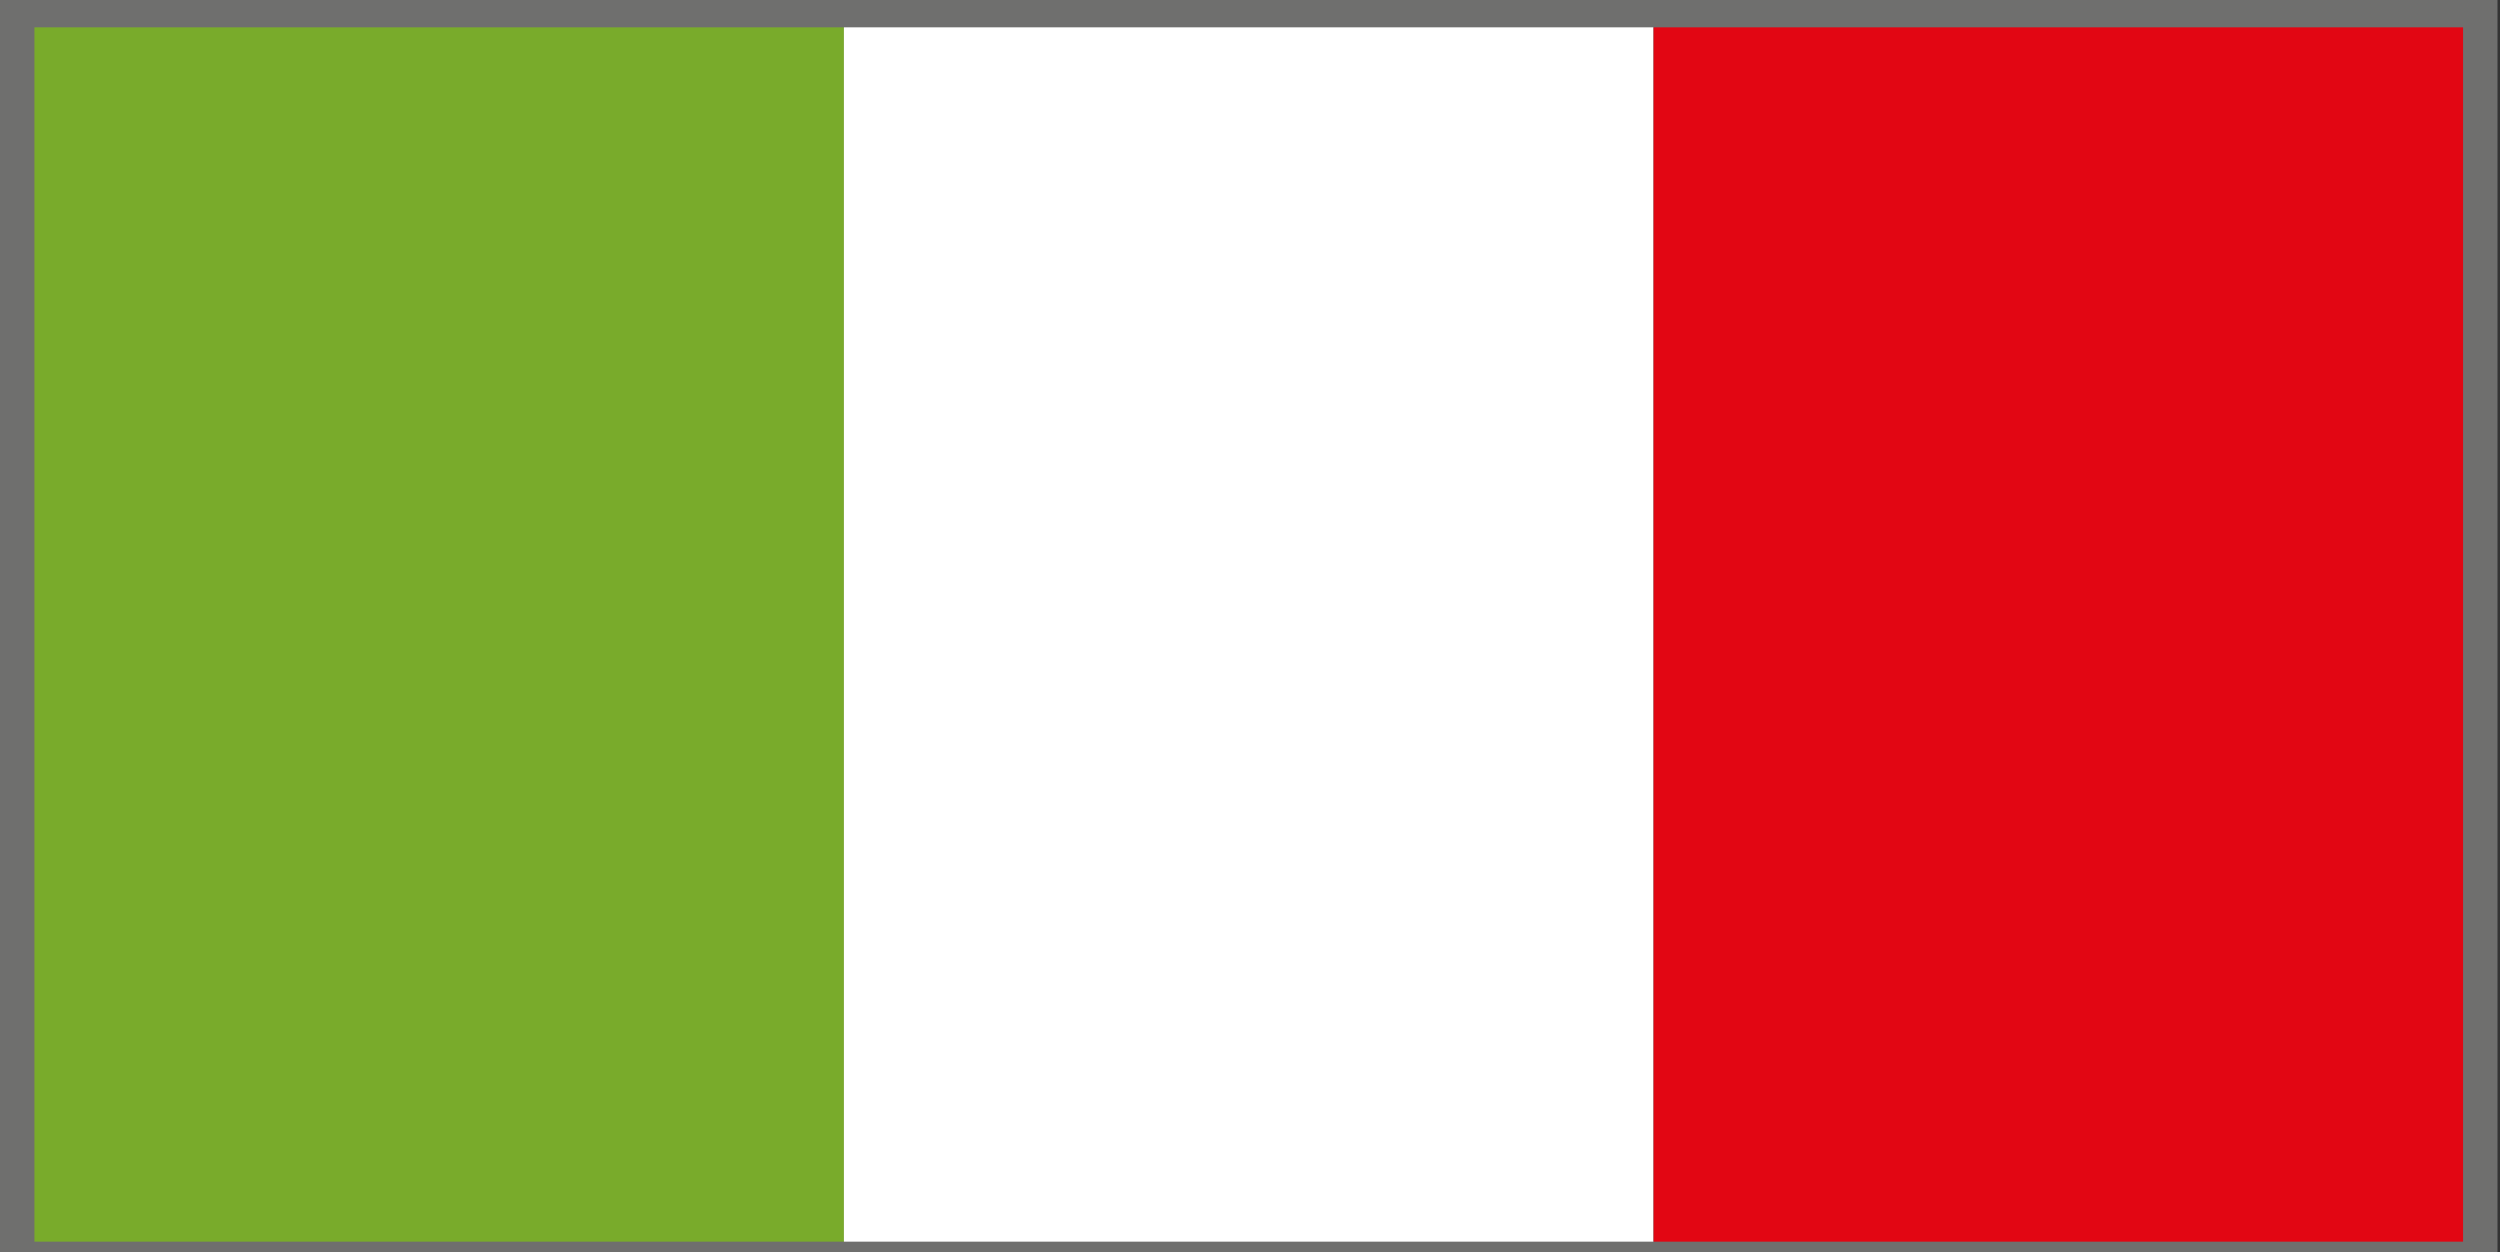 <?xml version="1.0" encoding="utf-8"?>
<!-- Generator: Adobe Illustrator 24.3.0, SVG Export Plug-In . SVG Version: 6.00 Build 0)  -->
<svg version="1.1" id="Ebene_1" xmlns="http://www.w3.org/2000/svg" xmlns:xlink="http://www.w3.org/1999/xlink" x="0px" y="0px"
	 viewBox="0 0 1198 600" style="enable-background:new 0 0 1198 600;" xml:space="preserve">
<rect x="0" y="0" width="1198" height="600" fill="#333333" stroke="none"/>
<style type="text/css">
	.st0{fill:#6F6F6E;}
	.st1{fill:#79AB2B;}
	.st2{fill:#FFFFFF;}
	.st3{fill:#E20613;}
</style>
<desc>Flag of Germany</desc>
<rect class="st0" width="1196.8" height="607.9"/>
<rect x="16.5" y="13.1" class="st1" width="387.9" height="581.9"/>
<rect x="404.4" y="13.1" class="st2" width="387.9" height="581.9"/>
<rect x="792.4" y="13.1" class="st3" width="387.9" height="581.9"/>
</svg>
